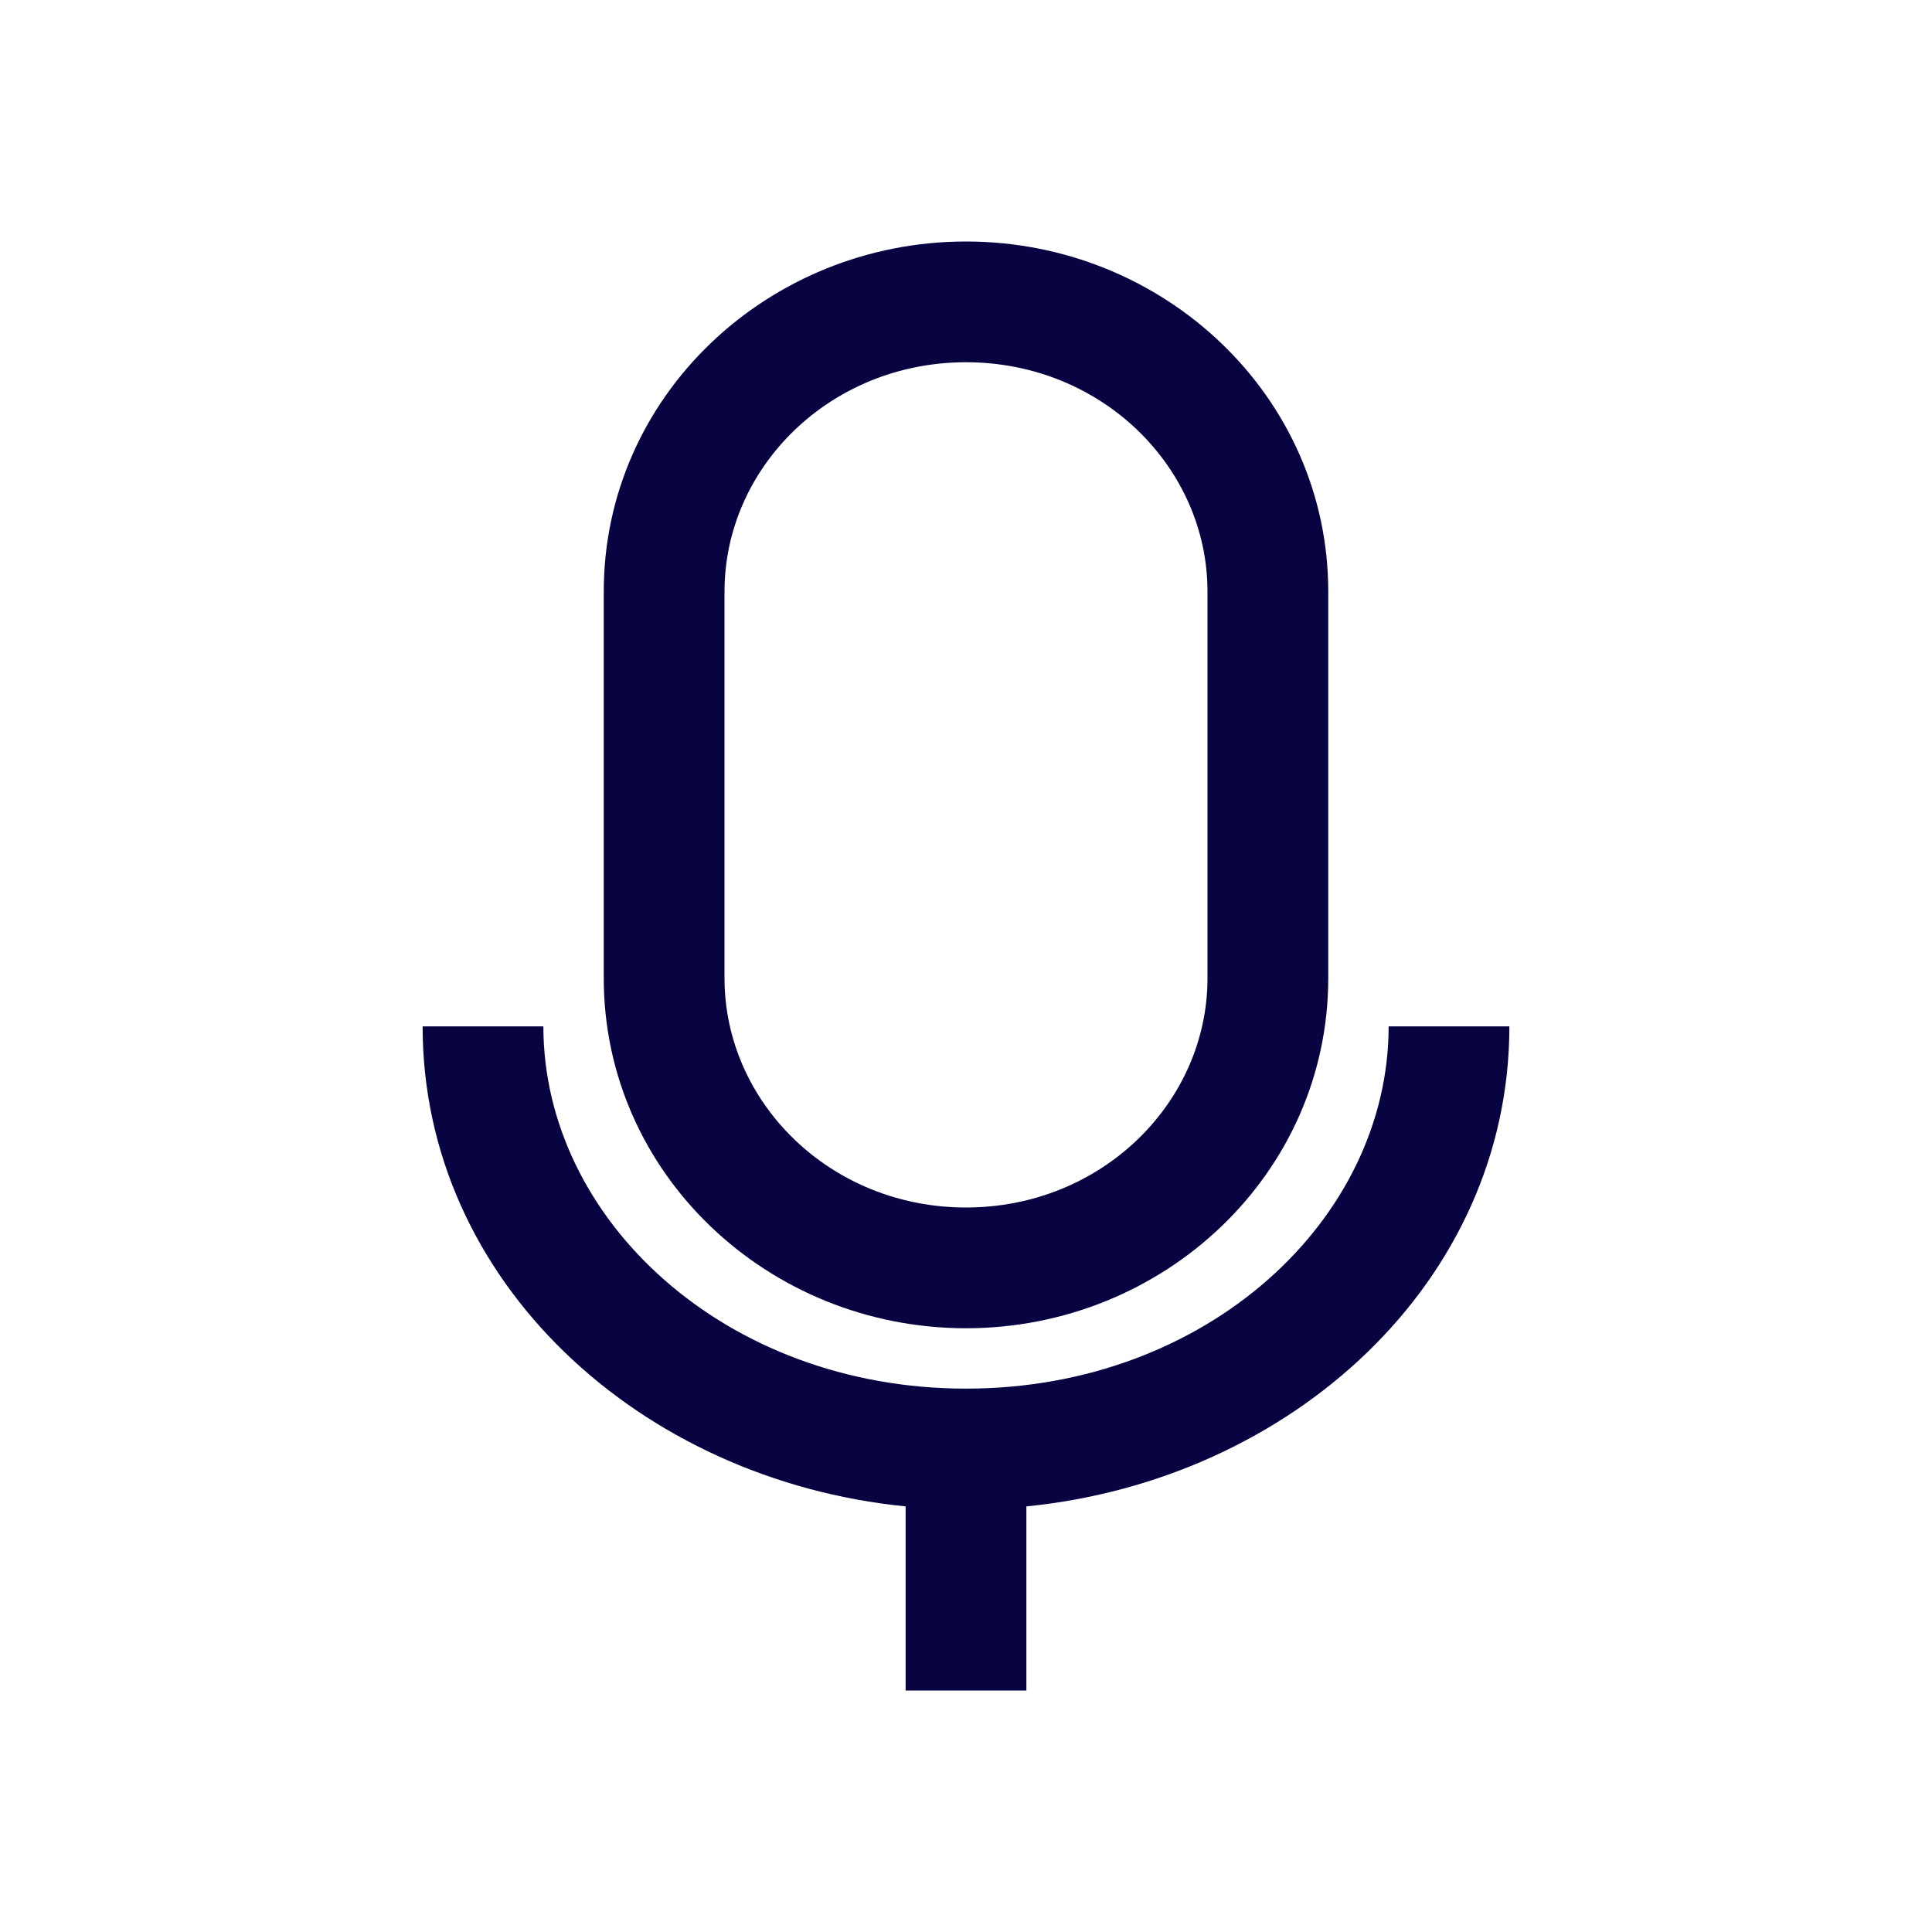 <?xml version="1.0" encoding="utf-8"?><!-- Скачано с сайта svg4.ru / Downloaded from svg4.ru -->
<svg width="800px" height="800px" viewBox="0 0 24 24" fill="none" xmlns="http://www.w3.org/2000/svg">
<path fill-rule="evenodd" clip-rule="evenodd" d="M12 4.5C10.314 4.5 9 5.805 9 7.35V12.15C9 13.695 10.314 15 12 15C13.686 15 15 13.695 15 12.15L15 7.35C15 5.805 13.686 4.5 12 4.5ZM7.5 7.35C7.5 4.919 9.544 3 12 3C14.456 3 16.5 4.919 16.5 7.35L16.5 12.15C16.5 14.581 14.456 16.5 12 16.5C9.544 16.5 7.5 14.581 7.5 12.15V7.35ZM6.75 12.75C6.75 15.144 9.003 17.25 12 17.25C14.997 17.25 17.25 15.144 17.25 12.75H18.75C18.75 15.918 16.05 18.385 12.75 18.713V21H11.25V18.713C7.95 18.385 5.25 15.918 5.25 12.75H6.75Z" fill="#080341"/>
</svg>